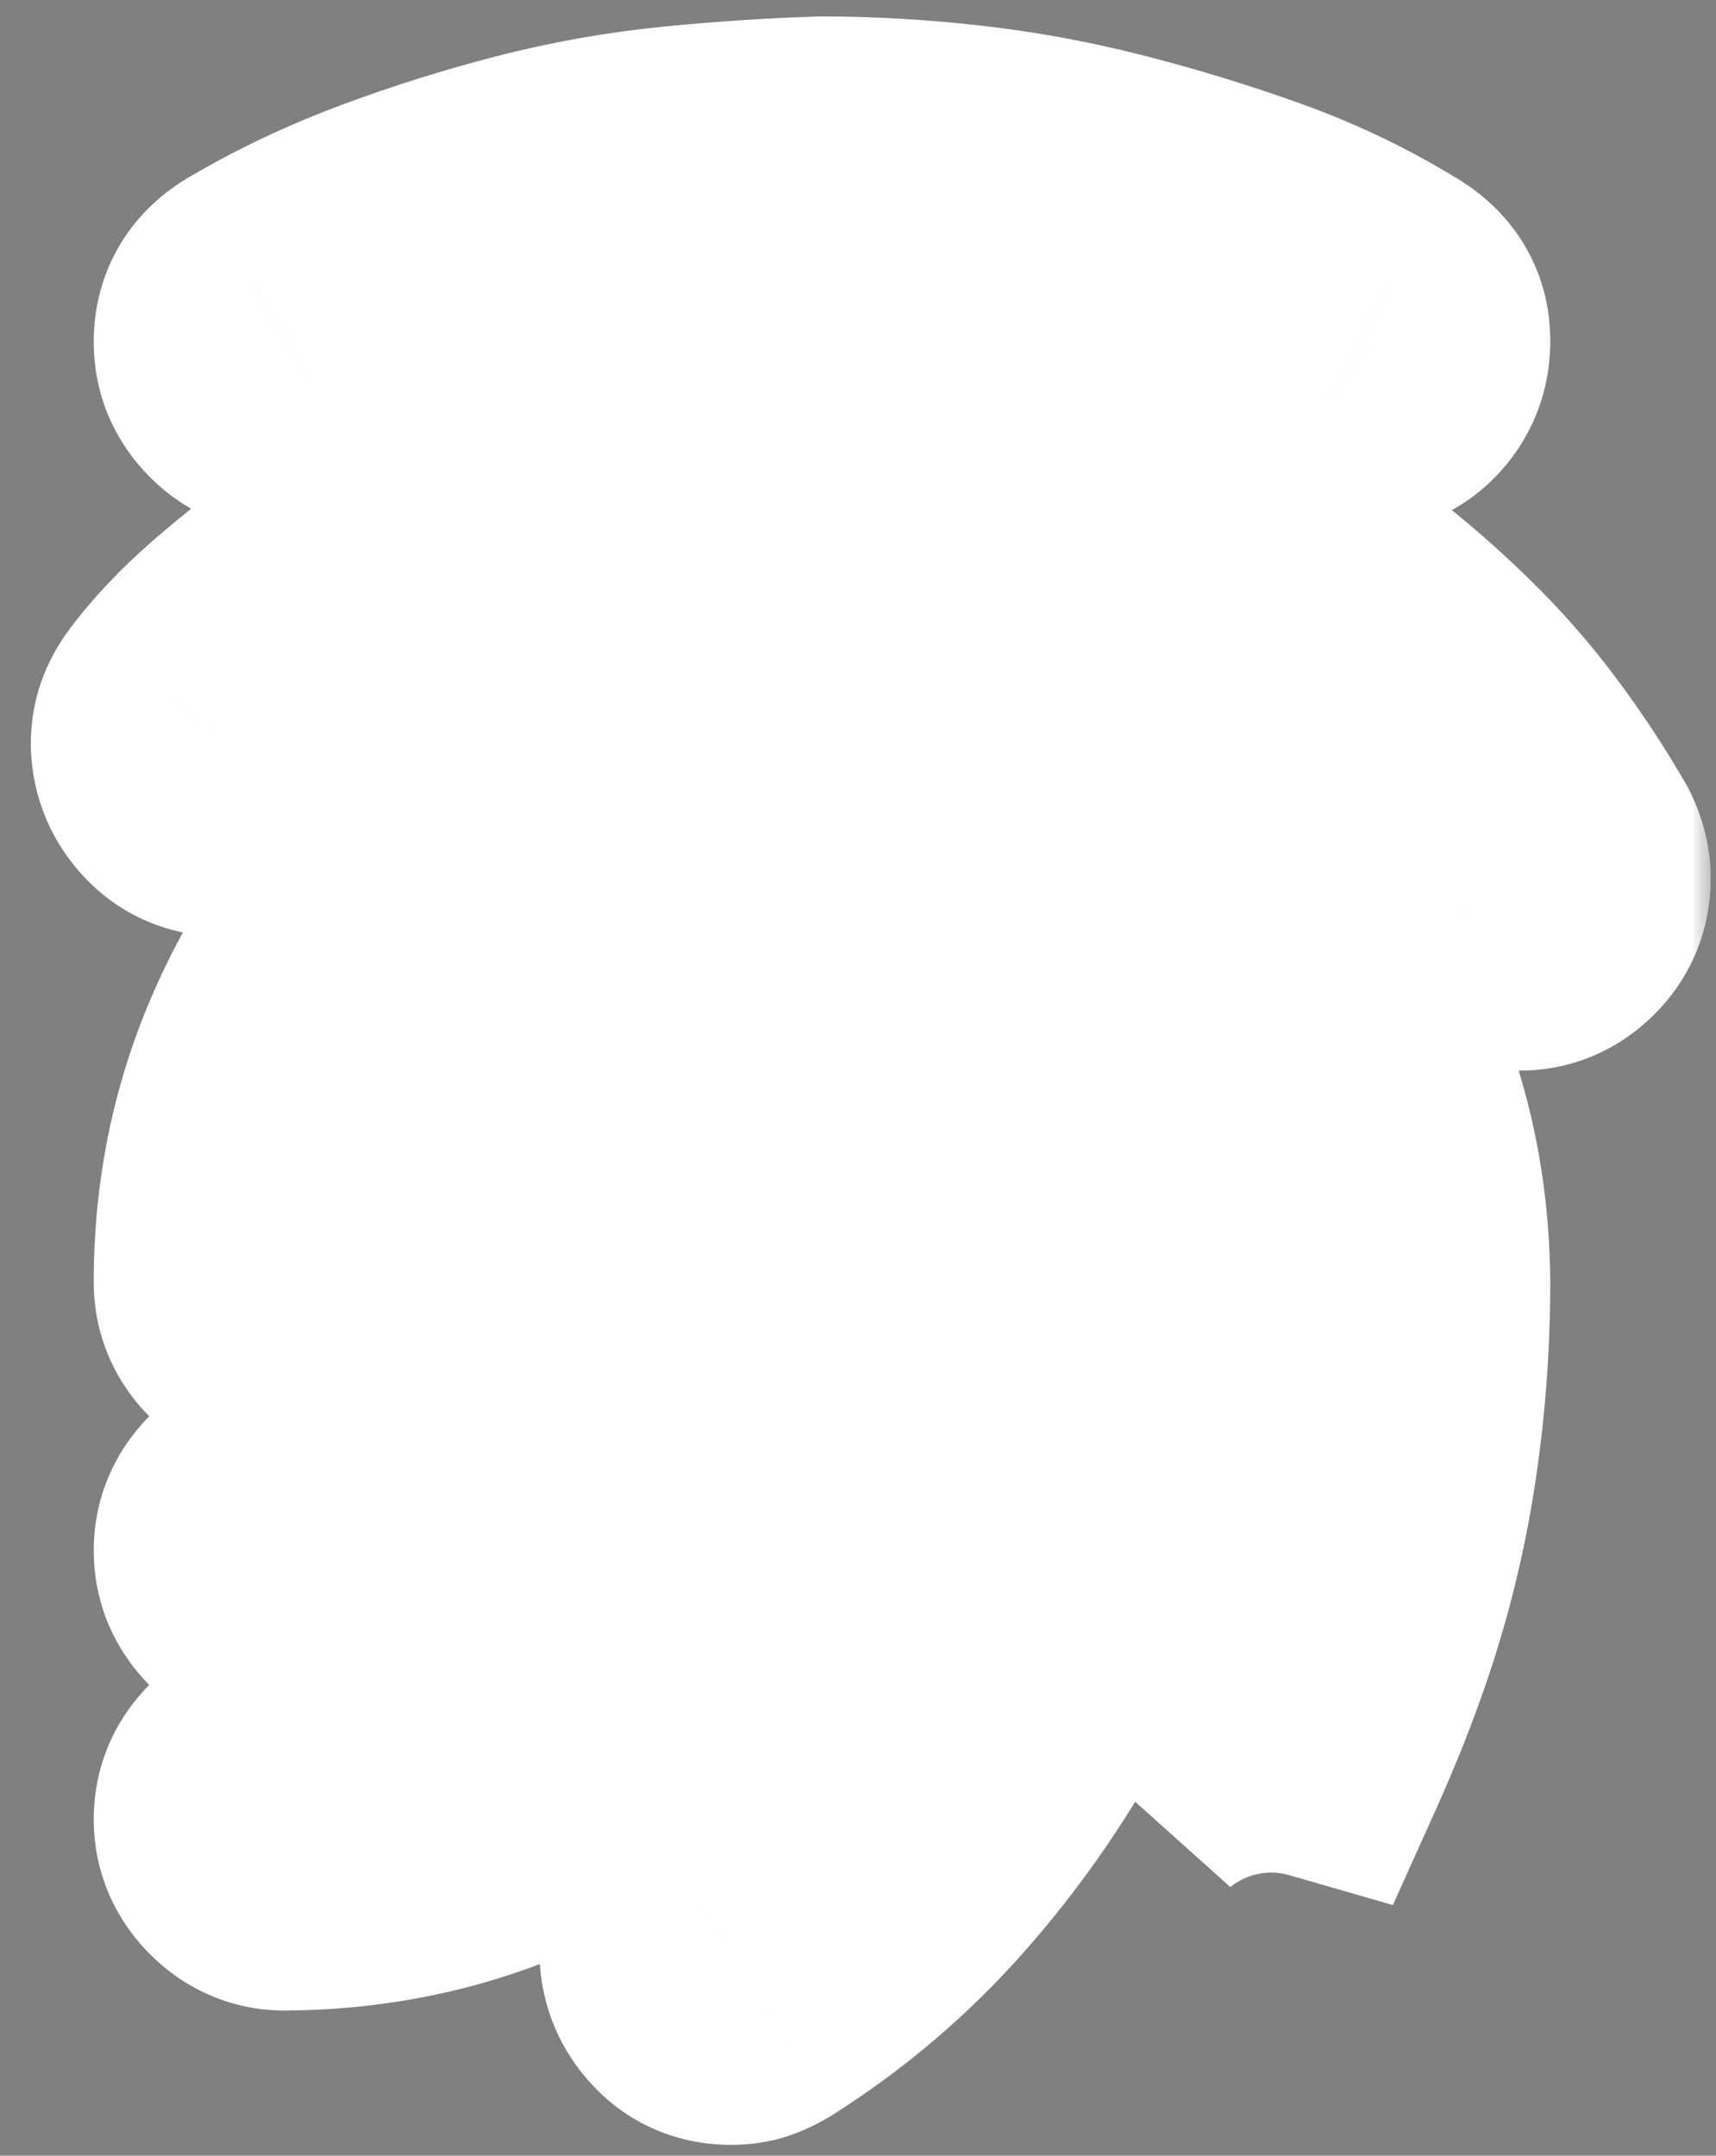 <svg width="43" height="54" viewBox="0 0 43 54" fill="none" xmlns="http://www.w3.org/2000/svg">
<rect x="0" y="0" width="43" height="54" fill="#808080" stroke="none"/>
<mask id="path-1-outside-1_1060_64164" maskUnits="userSpaceOnUse" x="-0.115" y="-0.476" width="43" height="55" fill="black">
<rect fill="white" x="-0.115" y="-0.476" width="43" height="55"/>
<path fill-rule="evenodd" clip-rule="evenodd" d="M21.097 38.002C21.886 36.163 22.28 34.2 22.28 32.116C22.28 31.66 22.113 31.266 21.781 30.933C21.448 30.6 21.053 30.434 20.598 30.434C20.142 30.434 19.748 30.6 19.416 30.933C19.083 31.266 18.916 31.66 18.916 32.116C18.899 33.763 18.583 35.295 17.97 36.715C17.357 38.133 16.516 39.377 15.447 40.446C14.379 41.515 13.135 42.356 11.716 42.969C10.297 43.582 8.773 43.889 7.143 43.889C6.688 43.889 6.294 44.055 5.961 44.388C5.628 44.721 5.461 45.115 5.461 45.57C5.461 46.026 5.628 46.42 5.961 46.753C6.294 47.086 6.688 47.252 7.143 47.252C9.246 47.235 11.208 46.832 13.03 46.043C14.852 45.255 16.455 44.178 17.839 42.811C19.223 41.445 20.309 39.842 21.097 38.002ZM14.081 7.703C16.131 7.16 18.303 6.888 20.598 6.888C22.893 6.906 25.074 7.177 27.142 7.703C29.209 8.228 31.25 9.008 33.264 10.041C33.405 10.147 33.527 10.208 33.632 10.226C33.737 10.243 33.878 10.252 34.053 10.252C34.543 10.252 34.946 10.085 35.262 9.752C35.577 9.42 35.735 9.017 35.735 8.544C35.735 7.913 35.437 7.431 34.841 7.098C33.807 6.468 32.704 5.942 31.53 5.522C30.356 5.101 29.156 4.733 27.93 4.418C26.703 4.103 25.468 3.875 24.224 3.735C22.981 3.594 21.772 3.524 20.598 3.524C19.442 3.559 18.233 3.638 16.972 3.761C15.71 3.884 14.466 4.103 13.24 4.418C12.014 4.733 10.814 5.11 9.64 5.548C8.466 5.986 7.371 6.503 6.355 7.098C5.759 7.431 5.461 7.922 5.461 8.57C5.461 9.025 5.628 9.42 5.961 9.752C6.294 10.085 6.688 10.252 7.143 10.252C7.389 10.252 7.651 10.182 7.932 10.041C9.981 9.025 12.031 8.246 14.081 7.703ZM26.353 11.014C24.479 10.506 22.56 10.252 20.598 10.252C19.021 10.269 17.471 10.436 15.947 10.751C14.422 11.066 12.951 11.557 11.532 12.223C10.919 12.521 10.271 12.862 9.587 13.248C8.904 13.633 8.247 14.053 7.616 14.509C6.986 14.964 6.381 15.446 5.803 15.954C5.225 16.462 4.726 16.988 4.305 17.531C4.165 17.706 4.06 17.881 3.99 18.057C3.92 18.232 3.885 18.433 3.885 18.661C3.902 19.116 4.069 19.511 4.384 19.843C4.699 20.176 5.094 20.343 5.567 20.343C5.847 20.343 6.075 20.299 6.25 20.211C6.425 20.124 6.609 19.984 6.802 19.791L7.879 18.713C8.23 18.363 8.606 18.03 9.009 17.715C10.656 16.384 12.469 15.367 14.449 14.667C16.428 13.966 18.478 13.615 20.598 13.615C21.912 13.615 23.208 13.756 24.487 14.036C25.766 14.316 26.992 14.719 28.166 15.245C29.34 15.77 30.453 16.419 31.504 17.189C32.555 17.96 33.518 18.836 34.394 19.817C34.832 20.29 35.227 20.781 35.577 21.289C35.927 21.797 36.278 22.323 36.628 22.866C36.803 23.146 37.005 23.356 37.233 23.496C37.46 23.636 37.74 23.706 38.073 23.706C38.529 23.706 38.923 23.54 39.256 23.207C39.589 22.874 39.755 22.471 39.755 21.998C39.755 21.736 39.685 21.464 39.545 21.184C39.09 20.395 38.581 19.625 38.021 18.871C37.46 18.118 36.83 17.4 36.129 16.716C35.428 16.033 34.701 15.402 33.948 14.824C33.194 14.246 32.441 13.729 31.688 13.274C30.006 12.275 28.228 11.522 26.353 11.014ZM26.485 18.162C24.645 17.373 22.683 16.979 20.598 16.979C18.496 16.997 16.534 17.4 14.712 18.188C12.89 18.976 11.287 20.054 9.903 21.42C8.519 22.787 7.432 24.39 6.644 26.229C5.856 28.069 5.461 30.031 5.461 32.116C5.461 32.571 5.628 32.965 5.961 33.298C6.294 33.631 6.688 33.797 7.143 33.797C7.599 33.797 7.993 33.631 8.326 33.298C8.659 32.965 8.825 32.571 8.825 32.116C8.843 30.469 9.158 28.936 9.771 27.517C10.384 26.098 11.225 24.854 12.294 23.785C13.363 22.717 14.607 21.876 16.026 21.263C17.445 20.649 18.969 20.343 20.598 20.343C22.245 20.36 23.778 20.676 25.197 21.289C26.616 21.902 27.86 22.743 28.928 23.812C29.997 24.88 30.838 26.124 31.451 27.543C32.064 28.962 32.371 30.486 32.371 32.116C32.353 34.446 32.047 36.706 31.451 38.896C30.893 40.947 30.066 42.906 28.97 44.773L29.02 44.736C30.257 43.815 31.796 43.586 33.172 43.983C33.194 43.934 33.216 43.885 33.238 43.836C33.571 43.083 33.851 42.391 34.079 41.76C34.657 40.201 35.078 38.615 35.34 37.004C35.603 35.392 35.735 33.763 35.735 32.116C35.717 30.013 35.314 28.051 34.526 26.229C33.737 24.407 32.66 22.804 31.294 21.42C29.927 20.036 28.324 18.95 26.485 18.162ZM23.857 24.363C22.84 23.925 21.754 23.706 20.598 23.706C19.442 23.706 18.347 23.934 17.313 24.39C16.28 24.845 15.386 25.45 14.633 26.203C13.879 26.956 13.284 27.841 12.846 28.857C12.408 29.873 12.189 30.959 12.189 32.116C12.189 32.816 12.057 33.473 11.795 34.087C11.532 34.7 11.173 35.234 10.717 35.69C10.262 36.145 9.727 36.504 9.114 36.767C8.501 37.03 7.844 37.161 7.143 37.161C6.688 37.161 6.294 37.328 5.961 37.66C5.628 37.993 5.461 38.388 5.461 38.843C5.461 39.298 5.628 39.693 5.961 40.026C6.294 40.358 6.688 40.525 7.143 40.525C8.3 40.525 9.395 40.306 10.428 39.868C11.462 39.43 12.355 38.825 13.109 38.055C13.862 37.284 14.458 36.39 14.896 35.374C15.334 34.358 15.553 33.272 15.553 32.116C15.553 31.415 15.684 30.758 15.947 30.145C16.209 29.532 16.569 28.997 17.024 28.542C17.48 28.086 18.014 27.727 18.627 27.464C19.24 27.202 19.897 27.07 20.598 27.07C21.299 27.07 21.956 27.202 22.569 27.464C23.182 27.727 23.716 28.086 24.172 28.542C24.628 28.997 24.987 29.532 25.249 30.145C25.512 30.758 25.644 31.415 25.644 32.116C25.626 34.621 25.144 37.004 24.198 39.264C23.252 41.523 21.895 43.529 20.125 45.281C19.669 45.737 19.214 46.131 18.759 46.464C18.303 46.797 17.839 47.156 17.366 47.541C17.12 47.734 16.936 47.935 16.814 48.146C16.691 48.356 16.63 48.619 16.63 48.934C16.648 49.39 16.814 49.784 17.129 50.117C17.445 50.45 17.839 50.616 18.312 50.616C18.505 50.616 18.671 50.59 18.811 50.537C18.951 50.484 19.091 50.414 19.232 50.327C20.773 49.346 22.14 48.181 23.331 46.832C24.522 45.483 25.547 44.02 26.406 42.443C27.264 40.867 27.912 39.202 28.35 37.45C28.788 35.698 29.007 33.92 29.007 32.116C29.007 30.959 28.779 29.873 28.324 28.857C27.869 27.841 27.264 26.948 26.511 26.177C25.757 25.406 24.873 24.801 23.857 24.363Z"/>
</mask>
<path fill-rule="evenodd" clip-rule="evenodd" d="M21.097 38.002C21.886 36.163 22.28 34.2 22.28 32.116C22.28 31.66 22.113 31.266 21.781 30.933C21.448 30.6 21.053 30.434 20.598 30.434C20.142 30.434 19.748 30.6 19.416 30.933C19.083 31.266 18.916 31.66 18.916 32.116C18.899 33.763 18.583 35.295 17.97 36.715C17.357 38.133 16.516 39.377 15.447 40.446C14.379 41.515 13.135 42.356 11.716 42.969C10.297 43.582 8.773 43.889 7.143 43.889C6.688 43.889 6.294 44.055 5.961 44.388C5.628 44.721 5.461 45.115 5.461 45.57C5.461 46.026 5.628 46.42 5.961 46.753C6.294 47.086 6.688 47.252 7.143 47.252C9.246 47.235 11.208 46.832 13.03 46.043C14.852 45.255 16.455 44.178 17.839 42.811C19.223 41.445 20.309 39.842 21.097 38.002ZM14.081 7.703C16.131 7.16 18.303 6.888 20.598 6.888C22.893 6.906 25.074 7.177 27.142 7.703C29.209 8.228 31.25 9.008 33.264 10.041C33.405 10.147 33.527 10.208 33.632 10.226C33.737 10.243 33.878 10.252 34.053 10.252C34.543 10.252 34.946 10.085 35.262 9.752C35.577 9.42 35.735 9.017 35.735 8.544C35.735 7.913 35.437 7.431 34.841 7.098C33.807 6.468 32.704 5.942 31.53 5.522C30.356 5.101 29.156 4.733 27.93 4.418C26.703 4.103 25.468 3.875 24.224 3.735C22.981 3.594 21.772 3.524 20.598 3.524C19.442 3.559 18.233 3.638 16.972 3.761C15.71 3.884 14.466 4.103 13.24 4.418C12.014 4.733 10.814 5.11 9.64 5.548C8.466 5.986 7.371 6.503 6.355 7.098C5.759 7.431 5.461 7.922 5.461 8.57C5.461 9.025 5.628 9.42 5.961 9.752C6.294 10.085 6.688 10.252 7.143 10.252C7.389 10.252 7.651 10.182 7.932 10.041C9.981 9.025 12.031 8.246 14.081 7.703ZM26.353 11.014C24.479 10.506 22.56 10.252 20.598 10.252C19.021 10.269 17.471 10.436 15.947 10.751C14.422 11.066 12.951 11.557 11.532 12.223C10.919 12.521 10.271 12.862 9.587 13.248C8.904 13.633 8.247 14.053 7.616 14.509C6.986 14.964 6.381 15.446 5.803 15.954C5.225 16.462 4.726 16.988 4.305 17.531C4.165 17.706 4.06 17.881 3.99 18.057C3.92 18.232 3.885 18.433 3.885 18.661C3.902 19.116 4.069 19.511 4.384 19.843C4.699 20.176 5.094 20.343 5.567 20.343C5.847 20.343 6.075 20.299 6.25 20.211C6.425 20.124 6.609 19.984 6.802 19.791L7.879 18.713C8.23 18.363 8.606 18.03 9.009 17.715C10.656 16.384 12.469 15.367 14.449 14.667C16.428 13.966 18.478 13.615 20.598 13.615C21.912 13.615 23.208 13.756 24.487 14.036C25.766 14.316 26.992 14.719 28.166 15.245C29.34 15.77 30.453 16.419 31.504 17.189C32.555 17.96 33.518 18.836 34.394 19.817C34.832 20.29 35.227 20.781 35.577 21.289C35.927 21.797 36.278 22.323 36.628 22.866C36.803 23.146 37.005 23.356 37.233 23.496C37.46 23.636 37.74 23.706 38.073 23.706C38.529 23.706 38.923 23.54 39.256 23.207C39.589 22.874 39.755 22.471 39.755 21.998C39.755 21.736 39.685 21.464 39.545 21.184C39.09 20.395 38.581 19.625 38.021 18.871C37.46 18.118 36.83 17.4 36.129 16.716C35.428 16.033 34.701 15.402 33.948 14.824C33.194 14.246 32.441 13.729 31.688 13.274C30.006 12.275 28.228 11.522 26.353 11.014ZM26.485 18.162C24.645 17.373 22.683 16.979 20.598 16.979C18.496 16.997 16.534 17.4 14.712 18.188C12.89 18.976 11.287 20.054 9.903 21.42C8.519 22.787 7.432 24.39 6.644 26.229C5.856 28.069 5.461 30.031 5.461 32.116C5.461 32.571 5.628 32.965 5.961 33.298C6.294 33.631 6.688 33.797 7.143 33.797C7.599 33.797 7.993 33.631 8.326 33.298C8.659 32.965 8.825 32.571 8.825 32.116C8.843 30.469 9.158 28.936 9.771 27.517C10.384 26.098 11.225 24.854 12.294 23.785C13.363 22.717 14.607 21.876 16.026 21.263C17.445 20.649 18.969 20.343 20.598 20.343C22.245 20.36 23.778 20.676 25.197 21.289C26.616 21.902 27.86 22.743 28.928 23.812C29.997 24.88 30.838 26.124 31.451 27.543C32.064 28.962 32.371 30.486 32.371 32.116C32.353 34.446 32.047 36.706 31.451 38.896C30.893 40.947 30.066 42.906 28.97 44.773L29.02 44.736C30.257 43.815 31.796 43.586 33.172 43.983C33.194 43.934 33.216 43.885 33.238 43.836C33.571 43.083 33.851 42.391 34.079 41.76C34.657 40.201 35.078 38.615 35.34 37.004C35.603 35.392 35.735 33.763 35.735 32.116C35.717 30.013 35.314 28.051 34.526 26.229C33.737 24.407 32.66 22.804 31.294 21.42C29.927 20.036 28.324 18.95 26.485 18.162ZM23.857 24.363C22.84 23.925 21.754 23.706 20.598 23.706C19.442 23.706 18.347 23.934 17.313 24.39C16.28 24.845 15.386 25.45 14.633 26.203C13.879 26.956 13.284 27.841 12.846 28.857C12.408 29.873 12.189 30.959 12.189 32.116C12.189 32.816 12.057 33.473 11.795 34.087C11.532 34.7 11.173 35.234 10.717 35.69C10.262 36.145 9.727 36.504 9.114 36.767C8.501 37.03 7.844 37.161 7.143 37.161C6.688 37.161 6.294 37.328 5.961 37.66C5.628 37.993 5.461 38.388 5.461 38.843C5.461 39.298 5.628 39.693 5.961 40.026C6.294 40.358 6.688 40.525 7.143 40.525C8.3 40.525 9.395 40.306 10.428 39.868C11.462 39.43 12.355 38.825 13.109 38.055C13.862 37.284 14.458 36.39 14.896 35.374C15.334 34.358 15.553 33.272 15.553 32.116C15.553 31.415 15.684 30.758 15.947 30.145C16.209 29.532 16.569 28.997 17.024 28.542C17.48 28.086 18.014 27.727 18.627 27.464C19.24 27.202 19.897 27.07 20.598 27.07C21.299 27.07 21.956 27.202 22.569 27.464C23.182 27.727 23.716 28.086 24.172 28.542C24.628 28.997 24.987 29.532 25.249 30.145C25.512 30.758 25.644 31.415 25.644 32.116C25.626 34.621 25.144 37.004 24.198 39.264C23.252 41.523 21.895 43.529 20.125 45.281C19.669 45.737 19.214 46.131 18.759 46.464C18.303 46.797 17.839 47.156 17.366 47.541C17.12 47.734 16.936 47.935 16.814 48.146C16.691 48.356 16.63 48.619 16.63 48.934C16.648 49.39 16.814 49.784 17.129 50.117C17.445 50.45 17.839 50.616 18.312 50.616C18.505 50.616 18.671 50.59 18.811 50.537C18.951 50.484 19.091 50.414 19.232 50.327C20.773 49.346 22.14 48.181 23.331 46.832C24.522 45.483 25.547 44.02 26.406 42.443C27.264 40.867 27.912 39.202 28.35 37.45C28.788 35.698 29.007 33.92 29.007 32.116C29.007 30.959 28.779 29.873 28.324 28.857C27.869 27.841 27.264 26.948 26.511 26.177C25.757 25.406 24.873 24.801 23.857 24.363Z" fill="#2B318A"/>
<path d="M21.781 30.933L23.982 28.732L23.982 28.732L21.781 30.933ZM19.416 30.933L17.214 28.732L17.214 28.732L19.416 30.933ZM18.916 32.116L22.029 32.149L22.029 32.132V32.116H18.916ZM17.97 36.715L20.828 37.949L20.828 37.949L17.97 36.715ZM15.447 40.446L13.246 38.245H13.246L15.447 40.446ZM5.961 46.753L8.162 44.552L8.162 44.552L5.961 46.753ZM7.143 47.252V50.365H7.156L7.169 50.365L7.143 47.252ZM13.03 46.043L11.794 43.187L11.794 43.187L13.03 46.043ZM17.839 42.811L15.652 40.596L15.652 40.596L17.839 42.811ZM20.598 6.888L20.622 3.775L20.61 3.775H20.598V6.888ZM14.081 7.703L14.878 10.712H14.878L14.081 7.703ZM27.142 7.703L26.375 10.72L27.142 7.703ZM33.264 10.041L35.132 7.551L34.921 7.393L34.685 7.272L33.264 10.041ZM33.632 10.226L34.144 7.155L34.144 7.155L33.632 10.226ZM35.262 9.752L33.002 7.612L33.002 7.612L35.262 9.752ZM34.841 7.098L33.22 9.756L33.271 9.787L33.323 9.816L34.841 7.098ZM31.53 5.522L30.48 8.452L31.53 5.522ZM20.598 3.524V0.412H20.551L20.504 0.413L20.598 3.524ZM9.64 5.548L10.728 8.464L10.728 8.464L9.64 5.548ZM6.355 7.098L7.873 9.816L7.901 9.8L7.929 9.784L6.355 7.098ZM5.961 9.752L8.162 7.551L8.162 7.551L5.961 9.752ZM7.932 10.041L6.549 7.253L6.54 7.257L7.932 10.041ZM20.598 10.252V7.139H20.581L20.564 7.139L20.598 10.252ZM26.353 11.014L25.539 14.018H25.539L26.353 11.014ZM15.947 10.751L15.316 7.703L15.316 7.703L15.947 10.751ZM11.532 12.223L10.21 9.405L10.191 9.414L10.172 9.423L11.532 12.223ZM9.587 13.248L8.058 10.536L8.058 10.536L9.587 13.248ZM7.616 14.509L9.439 17.032L9.439 17.032L7.616 14.509ZM5.803 15.954L7.858 18.293L7.858 18.293L5.803 15.954ZM4.305 17.531L6.736 19.476L6.751 19.456L6.767 19.437L4.305 17.531ZM3.99 18.057L6.88 19.213L3.99 18.057ZM3.885 18.661H0.772V18.721L0.774 18.781L3.885 18.661ZM4.384 19.843L2.124 21.984L2.124 21.984L4.384 19.843ZM6.25 20.211L4.858 17.427L4.858 17.427L6.25 20.211ZM6.802 19.791L4.601 17.59L4.601 17.59L6.802 19.791ZM7.879 18.713L5.678 16.512H5.678L7.879 18.713ZM9.009 17.715L10.928 20.166L10.947 20.151L10.966 20.136L9.009 17.715ZM14.449 14.667L15.488 17.601V17.601L14.449 14.667ZM24.487 14.036L25.154 10.995V10.995L24.487 14.036ZM28.166 15.245L29.438 12.404H29.438L28.166 15.245ZM31.504 17.189L33.344 14.679L33.344 14.679L31.504 17.189ZM34.394 19.817L32.072 21.89L32.091 21.911L32.11 21.932L34.394 19.817ZM36.628 22.866L39.268 21.216L39.256 21.197L39.244 21.178L36.628 22.866ZM37.233 23.496L35.601 26.147L35.601 26.147L37.233 23.496ZM39.256 23.207L41.457 25.408L41.457 25.408L39.256 23.207ZM39.545 21.184L42.329 19.792L42.287 19.708L42.24 19.627L39.545 21.184ZM38.021 18.871L40.518 17.013L40.518 17.013L38.021 18.871ZM36.129 16.716L33.956 18.945L33.956 18.945L36.129 16.716ZM33.948 14.824L35.843 12.355L35.843 12.355L33.948 14.824ZM31.688 13.274L33.298 10.61L33.288 10.604L33.277 10.597L31.688 13.274ZM20.598 16.979V13.866H20.585L20.572 13.866L20.598 16.979ZM26.485 18.162L25.258 21.023H25.258L26.485 18.162ZM9.903 21.42L7.716 19.205L7.716 19.205L9.903 21.42ZM6.644 26.229L3.783 25.003H3.783L6.644 26.229ZM5.961 33.298L3.76 35.499L3.76 35.499L5.961 33.298ZM8.326 33.298L10.527 35.499L10.527 35.499L8.326 33.298ZM8.825 32.116L5.713 32.083L5.712 32.099V32.116H8.825ZM9.771 27.517L12.629 28.752L12.629 28.752L9.771 27.517ZM12.294 23.785L14.495 25.986L14.495 25.986L12.294 23.785ZM20.598 20.343L20.631 17.23L20.615 17.23H20.598V20.343ZM32.371 32.116L35.484 32.139L35.484 32.127V32.116H32.371ZM31.451 38.896L34.455 39.713L31.451 38.896ZM28.97 44.773L26.285 43.197L30.829 47.27L28.97 44.773ZM29.02 44.736L30.88 47.233L30.88 47.232L29.02 44.736ZM33.172 43.983L32.309 46.974L34.903 47.722L36.011 45.261L33.172 43.983ZM33.238 43.836L30.391 42.578L30.391 42.578L33.238 43.836ZM34.079 41.76L31.16 40.678L31.156 40.69L31.151 40.703L34.079 41.76ZM35.34 37.004L32.268 36.503L35.34 37.004ZM35.735 32.116H38.847V32.103L38.847 32.09L35.735 32.116ZM34.526 26.229L37.383 24.993V24.993L34.526 26.229ZM31.294 21.42L29.078 23.607L29.078 23.607L31.294 21.42ZM17.313 24.39L16.058 21.541H16.058L17.313 24.39ZM14.633 26.203L12.432 24.002L12.432 24.002L14.633 26.203ZM11.795 34.087L14.656 35.313L14.656 35.313L11.795 34.087ZM10.717 35.69L12.918 37.891L12.918 37.891L10.717 35.69ZM10.428 39.868L9.214 37.002L9.214 37.002L10.428 39.868ZM13.109 38.055L15.335 40.23H15.335L13.109 38.055ZM14.896 35.374L12.037 34.142L12.037 34.142L14.896 35.374ZM15.947 30.145L13.086 28.919L13.086 28.919L15.947 30.145ZM17.024 28.542L19.225 30.743L19.225 30.743L17.024 28.542ZM18.627 27.464L17.401 24.603L17.401 24.603L18.627 27.464ZM22.569 27.464L23.795 24.603L23.795 24.603L22.569 27.464ZM25.644 32.116L28.756 32.137L28.756 32.127V32.116H25.644ZM24.198 39.264L27.07 40.465H27.07L24.198 39.264ZM20.125 45.281L17.935 43.069L17.929 43.075L17.924 43.08L20.125 45.281ZM18.759 46.464L16.922 43.951L16.922 43.951L18.759 46.464ZM17.366 47.541L19.289 49.989L19.311 49.972L19.332 49.955L17.366 47.541ZM16.814 48.146L14.125 46.577L14.125 46.577L16.814 48.146ZM16.63 48.934H13.517V48.994L13.52 49.054L16.63 48.934ZM17.129 50.117L19.389 47.976L19.389 47.976L17.129 50.117ZM18.811 50.537L17.718 47.623L17.718 47.623L18.811 50.537ZM19.232 50.327L20.881 52.967L20.892 52.96L20.903 52.953L19.232 50.327ZM23.331 46.832L25.664 48.892L25.664 48.892L23.331 46.832ZM26.406 42.443L29.14 43.932L29.14 43.932L26.406 42.443ZM28.35 37.45L25.33 36.695L28.35 37.45ZM28.324 28.857L25.483 30.13L25.483 30.13L28.324 28.857ZM26.511 26.177L24.285 28.352L24.285 28.352L26.511 26.177ZM19.167 32.116C19.167 33.797 18.852 35.34 18.236 36.776L23.959 39.228C24.92 36.985 25.393 34.604 25.393 32.116H19.167ZM19.579 33.134C19.491 33.045 19.375 32.898 19.287 32.689C19.199 32.479 19.167 32.277 19.167 32.116H25.393C25.393 30.804 24.877 29.627 23.982 28.732L19.579 33.134ZM20.598 33.547C20.437 33.547 20.235 33.515 20.024 33.426C19.816 33.338 19.669 33.223 19.579 33.134L23.982 28.732C23.087 27.837 21.91 27.321 20.598 27.321V33.547ZM21.617 33.134C21.527 33.223 21.38 33.338 21.172 33.426C20.961 33.515 20.759 33.547 20.598 33.547V27.321C19.287 27.321 18.109 27.837 17.214 28.732L21.617 33.134ZM22.029 32.116C22.029 32.277 21.997 32.479 21.909 32.689C21.821 32.898 21.706 33.045 21.617 33.134L17.214 28.732C16.32 29.627 15.803 30.804 15.803 32.116H22.029ZM20.828 37.949C21.615 36.126 22.007 34.182 22.029 32.149L15.804 32.083C15.79 33.343 15.551 34.465 15.113 35.48L20.828 37.949ZM17.648 42.647C19.001 41.294 20.062 39.721 20.828 37.949L15.113 35.48C14.652 36.547 14.031 37.461 13.246 38.245L17.648 42.647ZM12.95 45.826C14.722 45.061 16.296 44 17.648 42.647L13.246 38.245C12.462 39.029 11.548 39.65 10.481 40.111L12.95 45.826ZM7.143 47.001C9.174 47.001 11.121 46.617 12.95 45.826L10.481 40.111C9.473 40.547 8.371 40.776 7.143 40.776V47.001ZM8.162 46.589C8.073 46.678 7.925 46.793 7.717 46.881C7.506 46.97 7.304 47.001 7.143 47.001V40.776C5.832 40.776 4.655 41.292 3.76 42.187L8.162 46.589ZM8.574 45.57C8.574 45.731 8.543 45.934 8.454 46.144C8.366 46.352 8.251 46.5 8.162 46.589L3.76 42.187C2.865 43.082 2.349 44.259 2.349 45.57H8.574ZM8.162 44.552C8.251 44.641 8.366 44.788 8.454 44.997C8.543 45.207 8.574 45.41 8.574 45.57H2.349C2.349 46.882 2.865 48.059 3.76 48.954L8.162 44.552ZM7.143 44.139C7.304 44.139 7.506 44.171 7.717 44.26C7.925 44.348 8.073 44.463 8.162 44.552L3.76 48.954C4.654 49.849 5.832 50.365 7.143 50.365V44.139ZM11.794 43.187C10.376 43.8 8.828 44.125 7.117 44.139L7.169 50.365C9.663 50.344 12.039 49.864 14.266 48.9L11.794 43.187ZM15.652 40.596C14.548 41.686 13.269 42.548 11.794 43.187L14.266 48.9C16.434 47.962 18.362 46.669 20.026 45.026L15.652 40.596ZM18.236 36.776C17.602 38.256 16.741 39.521 15.652 40.596L20.026 45.026C21.705 43.368 23.016 41.427 23.959 39.228L18.236 36.776ZM20.598 3.775C18.056 3.775 15.614 4.076 13.284 4.694L14.878 10.712C16.647 10.243 18.55 10.001 20.598 10.001V3.775ZM27.908 4.686C25.581 4.094 23.149 3.795 20.622 3.775L20.574 10.001C22.637 10.017 24.568 10.26 26.375 10.72L27.908 4.686ZM34.685 7.272C32.475 6.138 30.216 5.273 27.908 4.686L26.375 10.72C28.202 11.184 30.024 11.878 31.843 12.811L34.685 7.272ZM34.144 7.155C34.471 7.209 34.712 7.312 34.854 7.382C34.998 7.454 35.092 7.521 35.132 7.551L31.397 12.532C31.709 12.766 32.304 13.16 33.121 13.296L34.144 7.155ZM34.053 7.139C34.015 7.139 34.002 7.138 34.01 7.138C34.015 7.139 34.029 7.14 34.049 7.142C34.07 7.144 34.102 7.148 34.144 7.155L33.121 13.296C33.468 13.354 33.8 13.365 34.053 13.365V7.139ZM33.002 7.612C33.13 7.477 33.31 7.343 33.535 7.25C33.754 7.159 33.941 7.139 34.053 7.139V13.365C35.331 13.365 36.574 12.893 37.521 11.893L33.002 7.612ZM32.622 8.544C32.622 8.428 32.642 8.259 32.718 8.066C32.794 7.872 32.9 7.719 33.002 7.612L37.521 11.893C38.403 10.962 38.847 9.785 38.847 8.544H32.622ZM33.323 9.816C33.253 9.776 33.045 9.639 32.864 9.346C32.675 9.041 32.622 8.739 32.622 8.544H38.847C38.847 6.676 37.841 5.209 36.36 4.381L33.323 9.816ZM30.48 8.452C31.461 8.803 32.372 9.238 33.22 9.756L36.462 4.441C35.243 3.697 33.947 3.081 32.58 2.591L30.48 8.452ZM27.155 7.433C28.29 7.724 29.398 8.064 30.48 8.452L32.58 2.591C31.314 2.138 30.023 1.742 28.705 1.403L27.155 7.433ZM23.876 6.828C24.974 6.952 26.067 7.153 27.155 7.433L28.705 1.403C27.34 1.052 25.962 0.798 24.573 0.641L23.876 6.828ZM20.598 6.637C21.648 6.637 22.74 6.7 23.876 6.828L24.573 0.641C23.221 0.489 21.896 0.412 20.598 0.412V6.637ZM17.273 6.859C18.472 6.743 19.611 6.669 20.692 6.636L20.504 0.413C19.272 0.45 17.994 0.534 16.67 0.663L17.273 6.859ZM14.015 7.433C15.086 7.157 16.171 6.966 17.273 6.859L16.67 0.663C15.249 0.801 13.847 1.048 12.465 1.403L14.015 7.433ZM10.728 8.464C11.798 8.065 12.894 7.721 14.015 7.433L12.465 1.403C11.134 1.745 9.829 2.155 8.552 2.631L10.728 8.464ZM7.929 9.784C8.781 9.285 9.712 8.843 10.728 8.464L8.552 2.631C7.22 3.128 5.961 3.721 4.781 4.413L7.929 9.784ZM8.574 8.57C8.574 8.74 8.529 9.029 8.346 9.331C8.167 9.626 7.956 9.769 7.873 9.816L4.836 4.381C3.32 5.228 2.349 6.723 2.349 8.57H8.574ZM8.162 7.551C8.251 7.64 8.366 7.788 8.454 7.996C8.543 8.207 8.574 8.409 8.574 8.57H2.349C2.349 9.881 2.865 11.059 3.76 11.954L8.162 7.551ZM7.143 7.139C7.304 7.139 7.506 7.17 7.717 7.259C7.925 7.347 8.073 7.462 8.162 7.551L3.76 11.954C4.654 12.848 5.832 13.365 7.143 13.365V7.139ZM6.54 7.257C6.575 7.24 6.79 7.139 7.143 7.139V13.365C7.987 13.365 8.728 13.124 9.324 12.826L6.54 7.257ZM13.284 4.694C11.017 5.294 8.772 6.151 6.549 7.253L9.314 12.831C11.191 11.9 13.046 11.197 14.878 10.712L13.284 4.694ZM20.598 13.365C22.288 13.365 23.932 13.583 25.539 14.018L27.167 8.009C25.025 7.429 22.832 7.139 20.598 7.139V13.365ZM16.577 13.799C17.903 13.525 19.254 13.38 20.633 13.364L20.564 7.139C18.789 7.159 17.039 7.346 15.316 7.703L16.577 13.799ZM12.854 15.041C14.054 14.478 15.294 14.065 16.577 13.799L15.316 7.703C13.552 8.068 11.848 8.636 10.21 9.405L12.854 15.041ZM11.117 15.959C11.752 15.6 12.344 15.289 12.892 15.023L10.172 9.423C9.494 9.752 8.789 10.124 8.058 10.536L11.117 15.959ZM9.439 17.032C9.975 16.645 10.534 16.288 11.117 15.959L8.058 10.536C7.274 10.978 6.519 11.461 5.794 11.985L9.439 17.032ZM7.858 18.293C8.361 17.851 8.888 17.43 9.439 17.032L5.794 11.985C5.084 12.498 4.402 13.042 3.748 13.616L7.858 18.293ZM6.767 19.437C7.052 19.068 7.411 18.685 7.858 18.293L3.748 13.616C3.039 14.24 2.399 14.908 1.844 15.625L6.767 19.437ZM6.88 19.213C6.817 19.369 6.752 19.456 6.736 19.476L1.875 15.586C1.578 15.957 1.302 16.394 1.1 16.901L6.88 19.213ZM6.998 18.661C6.998 18.749 6.984 18.953 6.88 19.213L1.1 16.901C0.856 17.511 0.772 18.117 0.772 18.661H6.998ZM6.644 17.703C6.724 17.788 6.818 17.917 6.89 18.087C6.963 18.259 6.991 18.418 6.995 18.541L0.774 18.781C0.821 19.996 1.293 21.107 2.124 21.984L6.644 17.703ZM5.567 17.23C5.702 17.23 5.902 17.256 6.127 17.35C6.354 17.446 6.527 17.58 6.644 17.703L2.124 21.984C3.048 22.959 4.269 23.456 5.567 23.456V17.23ZM4.858 17.427C5.26 17.226 5.558 17.23 5.567 17.23V23.456C6.136 23.456 6.889 23.372 7.642 22.996L4.858 17.427ZM4.601 17.59C4.586 17.605 4.596 17.592 4.633 17.565C4.669 17.537 4.743 17.484 4.858 17.427L7.642 22.996C8.208 22.712 8.659 22.336 9.003 21.992L4.601 17.59ZM5.678 16.512L4.601 17.59L9.003 21.992L10.08 20.915L5.678 16.512ZM7.091 15.264C6.592 15.654 6.12 16.07 5.678 16.512L10.08 20.915C10.339 20.656 10.621 20.407 10.928 20.166L7.091 15.264ZM13.41 11.732C11.095 12.552 8.971 13.743 7.052 15.294L10.966 20.136C12.341 19.024 13.844 18.183 15.488 17.601L13.41 11.732ZM20.598 10.503C18.128 10.503 15.726 10.912 13.41 11.732L15.488 17.601C17.13 17.019 18.829 16.728 20.598 16.728V10.503ZM25.154 10.995C23.655 10.667 22.135 10.503 20.598 10.503V16.728C21.689 16.728 22.762 16.844 23.821 17.076L25.154 10.995ZM29.438 12.404C28.067 11.79 26.637 11.32 25.154 10.995L23.821 17.076C24.895 17.312 25.919 17.649 26.894 18.086L29.438 12.404ZM33.344 14.679C32.118 13.78 30.816 13.02 29.438 12.404L26.894 18.086C27.865 18.52 28.787 19.057 29.663 19.7L33.344 14.679ZM36.716 17.744C35.697 16.602 34.572 15.58 33.344 14.679L29.663 19.7C30.537 20.341 31.34 21.07 32.072 21.89L36.716 17.744ZM38.139 19.522C37.701 18.886 37.213 18.28 36.678 17.702L32.11 21.932C32.452 22.301 32.752 22.676 33.014 23.056L38.139 19.522ZM39.244 21.178C38.877 20.609 38.509 20.057 38.139 19.522L33.014 23.056C33.346 23.537 33.678 24.036 34.012 24.553L39.244 21.178ZM38.864 20.845C39.13 21.009 39.247 21.183 39.268 21.216L33.988 24.515C34.359 25.108 34.88 25.703 35.601 26.147L38.864 20.845ZM38.073 20.594C38.176 20.594 38.494 20.617 38.864 20.845L35.601 26.147C36.427 26.655 37.305 26.819 38.073 26.819V20.594ZM37.055 21.006C37.144 20.917 37.291 20.802 37.5 20.714C37.71 20.625 37.913 20.594 38.073 20.594V26.819C39.385 26.819 40.562 26.303 41.457 25.408L37.055 21.006ZM36.642 21.998C36.642 21.862 36.668 21.673 36.753 21.467C36.839 21.26 36.955 21.106 37.055 21.006L41.457 25.408C42.377 24.488 42.868 23.293 42.868 21.998H36.642ZM36.761 22.576C36.726 22.506 36.642 22.303 36.642 21.998H42.868C42.868 21.168 42.644 20.422 42.329 19.792L36.761 22.576ZM35.524 20.73C36.015 21.389 36.456 22.06 36.85 22.741L42.24 19.627C41.723 18.731 41.148 17.86 40.518 17.013L35.524 20.73ZM33.956 18.945C34.544 19.518 35.065 20.113 35.524 20.73L40.518 17.013C39.855 16.122 39.115 15.281 38.302 14.488L33.956 18.945ZM32.053 17.294C32.706 17.795 33.34 18.345 33.956 18.945L38.302 14.488C37.516 13.721 36.696 13.01 35.843 12.355L32.053 17.294ZM30.077 15.938C30.725 16.329 31.383 16.78 32.053 17.294L35.843 12.355C35.005 11.712 34.157 11.13 33.298 10.61L30.077 15.938ZM25.539 14.018C27.14 14.452 28.657 15.095 30.099 15.95L33.277 10.597C31.355 9.456 29.316 8.592 27.167 8.009L25.539 14.018ZM20.598 20.092C22.279 20.092 23.822 20.407 25.258 21.023L27.711 15.301C25.468 14.339 23.086 13.866 20.598 13.866V20.092ZM15.948 21.045C17.365 20.431 18.913 20.106 20.624 20.092L20.572 13.866C18.078 13.887 15.702 14.368 13.476 15.331L15.948 21.045ZM12.09 23.635C13.193 22.546 14.472 21.683 15.948 21.045L13.476 15.331C11.307 16.269 9.38 17.562 7.716 19.205L12.09 23.635ZM9.505 27.455C10.14 25.975 11.001 24.711 12.09 23.635L7.716 19.205C6.037 20.863 4.725 22.804 3.783 25.003L9.505 27.455ZM8.574 32.116C8.574 30.434 8.89 28.891 9.505 27.455L3.783 25.003C2.822 27.246 2.349 29.627 2.349 32.116H8.574ZM8.162 31.097C8.251 31.186 8.366 31.334 8.454 31.542C8.543 31.753 8.574 31.955 8.574 32.116H2.349C2.349 33.427 2.865 34.605 3.76 35.499L8.162 31.097ZM7.143 30.685C7.304 30.685 7.506 30.716 7.717 30.805C7.925 30.893 8.073 31.008 8.162 31.097L3.76 35.499C4.655 36.394 5.832 36.91 7.143 36.91V30.685ZM6.125 31.097C6.214 31.008 6.361 30.893 6.57 30.805C6.78 30.716 6.982 30.685 7.143 30.685V36.91C8.455 36.91 9.632 36.394 10.527 35.499L6.125 31.097ZM5.712 32.116C5.712 31.955 5.744 31.753 5.833 31.542C5.921 31.334 6.036 31.186 6.125 31.097L10.527 35.499C11.422 34.605 11.938 33.427 11.938 32.116H5.712ZM6.914 26.282C6.126 28.105 5.734 30.05 5.713 32.083L11.938 32.149C11.951 30.888 12.19 29.767 12.629 28.752L6.914 26.282ZM10.093 21.584C8.74 22.937 7.679 24.511 6.914 26.282L12.629 28.752C13.09 27.685 13.711 26.771 14.495 25.986L10.093 21.584ZM14.791 18.405C13.02 19.171 11.446 20.231 10.093 21.584L14.495 25.986C15.28 25.202 16.193 24.581 17.26 24.12L14.791 18.405ZM20.598 17.23C18.567 17.23 16.621 17.614 14.791 18.405L17.26 24.12C18.269 23.684 19.37 23.456 20.598 23.456V17.23ZM26.431 18.431C24.608 17.644 22.664 17.252 20.631 17.23L20.565 23.455C21.826 23.469 22.947 23.708 23.962 24.146L26.431 18.431ZM31.13 21.61C29.777 20.258 28.203 19.197 26.431 18.431L23.962 24.146C25.029 24.607 25.943 25.228 26.727 26.013L31.13 21.61ZM34.309 26.308C33.543 24.537 32.482 22.963 31.13 21.61L26.727 26.013C27.512 26.797 28.133 27.711 28.594 28.778L34.309 26.308ZM35.484 32.116C35.484 30.085 35.099 28.138 34.309 26.308L28.594 28.778C29.029 29.786 29.258 30.888 29.258 32.116H35.484ZM34.455 39.713C35.123 37.257 35.464 34.73 35.484 32.139L29.258 32.092C29.243 34.161 28.971 36.154 28.448 38.079L34.455 39.713ZM31.654 46.349C32.887 44.249 33.823 42.035 34.455 39.713L28.448 38.079C27.963 39.859 27.245 41.564 26.285 43.197L31.654 46.349ZM30.829 47.27L30.88 47.233L27.161 42.24L27.11 42.277L30.829 47.27ZM30.88 47.232C31.303 46.917 31.828 46.835 32.309 46.974L34.035 40.992C31.765 40.337 29.211 40.712 27.161 42.24L30.88 47.232ZM30.391 42.578C30.372 42.62 30.353 42.663 30.334 42.706L36.011 45.261C36.036 45.205 36.061 45.15 36.085 45.094L30.391 42.578ZM31.151 40.703C30.953 41.252 30.701 41.876 30.391 42.578L36.085 45.094C36.441 44.289 36.75 43.529 37.007 42.817L31.151 40.703ZM32.268 36.503C32.038 37.913 31.67 39.303 31.16 40.678L36.998 42.842C37.644 41.098 38.117 39.318 38.413 37.504L32.268 36.503ZM32.622 32.116C32.622 33.596 32.504 35.058 32.268 36.503L38.413 37.504C38.703 35.726 38.847 33.929 38.847 32.116H32.622ZM31.669 27.465C32.282 28.883 32.608 30.431 32.622 32.142L38.847 32.09C38.827 29.596 38.346 27.22 37.383 24.993L31.669 27.465ZM29.078 23.607C30.168 24.711 31.03 25.99 31.669 27.465L37.383 24.993C36.444 22.825 35.152 20.897 33.508 19.233L29.078 23.607ZM25.258 21.023C26.739 21.657 28.003 22.518 29.078 23.607L33.508 19.233C31.851 17.554 29.909 16.243 27.711 15.301L25.258 21.023ZM20.598 26.819C21.35 26.819 22.015 26.959 22.625 27.222L25.089 21.505C23.666 20.892 22.159 20.594 20.598 20.594V26.819ZM18.569 27.238C19.197 26.961 19.863 26.819 20.598 26.819V20.594C19.02 20.594 17.497 20.907 16.058 21.541L18.569 27.238ZM16.834 28.404C17.299 27.939 17.866 27.548 18.569 27.238L16.058 21.541C14.693 22.143 13.474 22.96 12.432 24.002L16.834 28.404ZM15.704 30.089C15.993 29.421 16.37 28.868 16.834 28.404L12.432 24.002C11.389 25.044 10.575 26.261 9.987 27.625L15.704 30.089ZM15.302 32.116C15.302 31.364 15.442 30.699 15.704 30.089L9.987 27.625C9.374 29.048 9.076 30.555 9.076 32.116H15.302ZM14.656 35.313C15.093 34.293 15.302 33.216 15.302 32.116H9.076C9.076 32.416 9.022 32.654 8.934 32.86L14.656 35.313ZM12.918 37.891C13.664 37.145 14.243 36.277 14.656 35.313L8.934 32.86C8.821 33.123 8.682 33.323 8.516 33.489L12.918 37.891ZM10.34 39.628C11.304 39.215 12.173 38.636 12.918 37.891L8.516 33.489C8.351 33.654 8.15 33.794 7.888 33.906L10.34 39.628ZM7.143 40.274C8.244 40.274 9.32 40.065 10.34 39.628L7.888 33.906C7.682 33.994 7.444 34.048 7.143 34.048V40.274ZM8.162 39.862C8.073 39.951 7.925 40.066 7.717 40.154C7.506 40.242 7.304 40.274 7.143 40.274V34.048C5.832 34.048 4.654 34.565 3.76 35.459L8.162 39.862ZM8.574 38.843C8.574 39.004 8.543 39.206 8.454 39.417C8.366 39.625 8.251 39.773 8.162 39.862L3.76 35.459C2.865 36.354 2.349 37.532 2.349 38.843H8.574ZM8.162 37.825C8.251 37.913 8.366 38.061 8.454 38.27C8.543 38.48 8.574 38.682 8.574 38.843H2.349C2.349 40.154 2.865 41.332 3.76 42.227L8.162 37.825ZM7.143 37.412C7.304 37.412 7.506 37.444 7.717 37.532C7.925 37.62 8.073 37.736 8.162 37.825L3.76 42.227C4.655 43.121 5.832 43.638 7.143 43.638V37.412ZM9.214 37.002C8.576 37.272 7.895 37.412 7.143 37.412V43.638C8.704 43.638 10.213 43.34 11.643 42.734L9.214 37.002ZM10.882 35.879C10.429 36.343 9.884 36.718 9.214 37.002L11.643 42.734C13.04 42.142 14.281 41.308 15.335 40.23L10.882 35.879ZM12.037 34.142C11.746 34.817 11.362 35.389 10.882 35.879L15.335 40.23C16.362 39.179 17.169 37.964 17.754 36.606L12.037 34.142ZM12.44 32.116C12.44 32.868 12.3 33.533 12.037 34.142L17.754 36.606C18.367 35.184 18.665 33.676 18.665 32.116H12.44ZM13.086 28.919C12.648 29.939 12.44 31.015 12.44 32.116H18.665C18.665 31.815 18.719 31.577 18.808 31.371L13.086 28.919ZM14.823 26.341C14.078 27.086 13.499 27.955 13.086 28.919L18.808 31.371C18.92 31.109 19.06 30.908 19.225 30.743L14.823 26.341ZM17.401 24.603C16.437 25.016 15.569 25.595 14.823 26.341L19.225 30.743C19.391 30.577 19.591 30.438 19.853 30.326L17.401 24.603ZM20.598 23.957C19.497 23.957 18.421 24.166 17.401 24.603L19.853 30.326C20.06 30.237 20.297 30.183 20.598 30.183V23.957ZM23.795 24.603C22.775 24.166 21.699 23.957 20.598 23.957V30.183C20.899 30.183 21.137 30.237 21.343 30.326L23.795 24.603ZM26.373 26.341C25.628 25.595 24.759 25.016 23.795 24.603L21.343 30.326C21.605 30.438 21.805 30.577 21.971 30.743L26.373 26.341ZM28.11 28.919C27.697 27.955 27.119 27.086 26.373 26.341L21.971 30.743C22.136 30.908 22.276 31.109 22.388 31.371L28.11 28.919ZM28.756 32.116C28.756 31.015 28.548 29.939 28.11 28.919L22.388 31.371C22.477 31.577 22.531 31.815 22.531 32.116H28.756ZM27.07 40.465C28.176 37.823 28.736 35.039 28.756 32.137L22.531 32.094C22.516 34.203 22.113 36.184 21.327 38.062L27.07 40.465ZM22.315 47.493C24.371 45.458 25.963 43.11 27.07 40.465L21.327 38.062C20.542 39.937 19.418 41.601 17.935 43.069L22.315 47.493ZM20.595 48.977C21.197 48.538 21.773 48.036 22.326 47.482L17.924 43.08C17.566 43.438 17.231 43.724 16.922 43.951L20.595 48.977ZM19.332 49.955C19.766 49.601 20.187 49.275 20.595 48.977L16.922 43.951C16.419 44.318 15.912 44.711 15.399 45.128L19.332 49.955ZM19.503 49.714C19.381 49.923 19.269 50.005 19.289 49.989L15.443 45.094C14.972 45.463 14.492 45.948 14.125 46.577L19.503 49.714ZM19.743 48.934C19.743 49.011 19.728 49.327 19.503 49.714L14.125 46.577C13.654 47.385 13.517 48.227 13.517 48.934H19.743ZM19.389 47.976C19.47 48.061 19.564 48.19 19.636 48.361C19.708 48.532 19.736 48.691 19.741 48.814L13.52 49.054C13.566 50.269 14.038 51.38 14.87 52.257L19.389 47.976ZM18.312 47.503C18.447 47.503 18.648 47.529 18.872 47.623C19.099 47.719 19.273 47.853 19.389 47.976L14.87 52.257C15.793 53.233 17.015 53.729 18.312 53.729V47.503ZM17.718 47.623C18.012 47.512 18.233 47.503 18.312 47.503V53.729C18.776 53.729 19.33 53.667 19.904 53.452L17.718 47.623ZM17.582 47.687C17.6 47.676 17.645 47.65 17.718 47.623L19.904 53.452C20.257 53.319 20.583 53.153 20.881 52.967L17.582 47.687ZM20.998 44.771C20.003 45.898 18.86 46.874 17.56 47.701L20.903 52.953C22.687 51.818 24.277 50.463 25.664 48.892L20.998 44.771ZM23.672 40.955C22.925 42.326 22.035 43.597 20.998 44.771L25.664 48.892C27.01 47.369 28.169 45.714 29.14 43.932L23.672 40.955ZM25.33 36.695C24.956 38.193 24.404 39.611 23.672 40.955L29.14 43.932C30.125 42.122 30.869 40.211 31.37 38.205L25.33 36.695ZM25.894 32.116C25.894 33.666 25.707 35.19 25.33 36.695L31.37 38.205C31.87 36.207 32.12 34.175 32.12 32.116H25.894ZM25.483 30.13C25.753 30.731 25.894 31.381 25.894 32.116H32.12C32.12 30.538 31.806 29.016 31.164 27.584L25.483 30.13ZM24.285 28.352C24.773 28.852 25.173 29.438 25.483 30.13L31.164 27.584C30.564 26.244 29.755 25.043 28.737 24.001L24.285 28.352ZM22.625 27.222C23.278 27.504 23.823 27.88 24.285 28.352L28.737 24.001C27.692 22.932 26.467 22.099 25.089 21.505L22.625 27.222Z" fill="white" mask="url(#path-1-outside-1_1060_64164)"/>
</svg>

